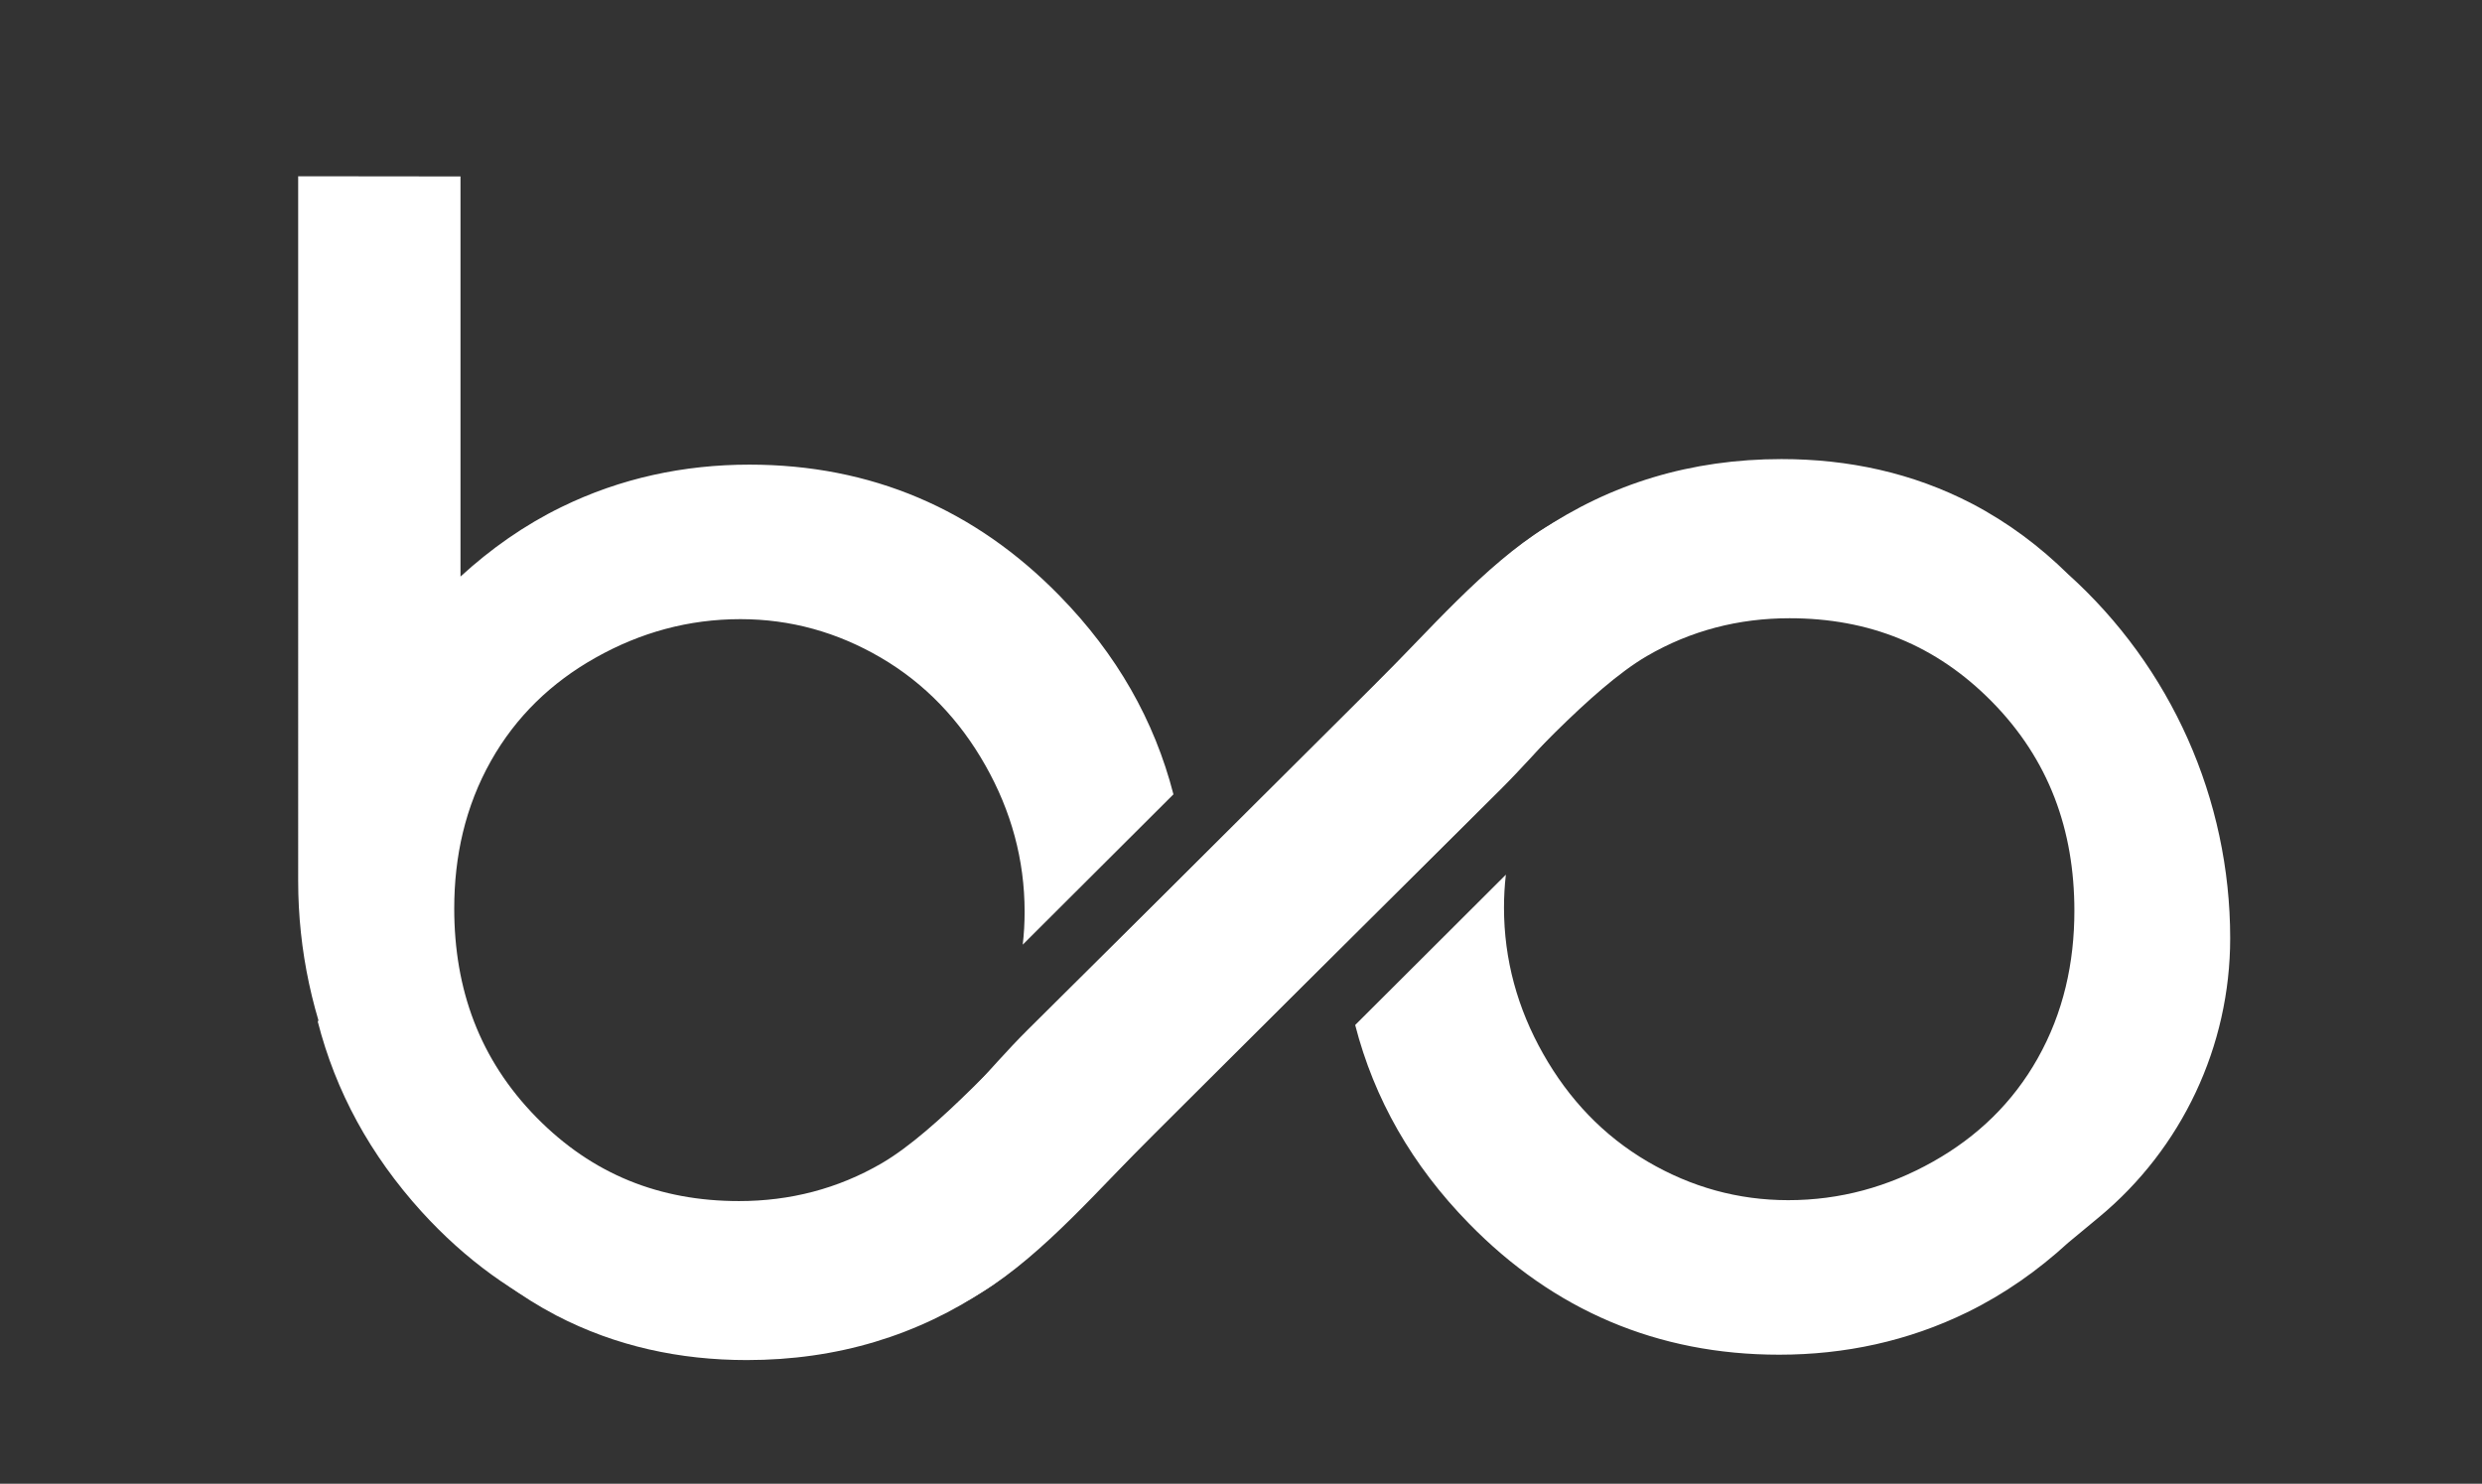 <svg xmlns="http://www.w3.org/2000/svg" xmlns:xlink="http://www.w3.org/1999/xlink" id="Layer_1" x="0px" y="0px" viewBox="0 0 2773.6 1658.3" style="enable-background:new 0 0 2773.6 1658.3;" xml:space="preserve"><rect x="0" y="0" width="2773.6" height="1658.3" fill="#333333" stroke="none"/> <style type="text/css"> .st0{fill-rule:evenodd;clip-rule:evenodd;fill:#FFFFFF;} </style> <path class="st0" d="M514.6,197.2v447.2c33.7-30.9,71.4-57.5,112.8-77.7c66-32.3,136.9-47.4,210.1-47.4 c135.9,0,252.1,49.7,346.8,146.8c63.6,65,105.8,139.2,127,221.7l-168.4,168c1.4-12,2.1-24.3,2.1-36.8c0-58.2-15.1-112.8-43.8-163.5 c-28.5-50.4-67.1-91.4-117.1-120.6C935.6,706.6,883.5,692,827.4,692c-57.7,0-111.7,14.8-161.9,43.1c-49.5,27.8-89.1,66-116.9,115.4 c-28.7,50.9-41,106.7-41,164.9c0,90.2,28.3,168.9,92.1,233.7c62.4,63.4,137.4,93.3,226.2,93.3c56.8,0,110.3-13.7,159.3-42.2 c62.4-36.3,144.2-129.3,199.8-184.7l223.3-222.9l127.2-126.5c58.9-58.4,123.2-134.3,192.2-176.9c76.6-46.9,163.5-70,260.1-70l0,0 c144.9,0,249.9,69.2,347.7,176.7c57.5,63.4,94.6,130.2,114.7,208.4l-113,71.9c1.4-12.3,3.2-8.6,3.2-21.1 c0-90-53.8-146.4-116.7-210.7c-60.8-62.2-97.6-69.7-184.8-69.7l-51.9-4.9c-143,0-218.6,121.4-310.4,212.8l-268.1,266l-171,171 c-42.6,42.6-82.7,85.8-133.1,119.9c-78.9,53.2-168.9,80.6-269.8,80.6c-74.7,0-146.5-15.3-213-49.9c-40.1-21-75.6-47.6-107.2-78.7 l0,0l0,0c-115.2-103.7-181.2-251.6-181.2-406.9V197"></path> <path class="st0" d="M837.5,1514c-144.9,0-268.6-52.3-366.3-159.7c-57.5-63.4-96.1-134.3-116.1-212.5l109.4-177.3 c-1.4,12.3,25.4,44.8,25.4,57.3c0,90,45.7,177.2,108.6,241.5c60.8,62.2,120.3,97.2,207.4,97.2l34,8.1c143,0,217-126.6,308.9-218 l268.1-266l171-171c42.6-42.6,82.7-85.8,133.1-119.9c78.9-53.2,168.9-80.6,269.8-80.6c74.7,0,146.5,15.3,213,49.9 c40.1,21,75.6,47.6,107.2,78.7l0,0l0,0c115.2,103.7,181.2,251.6,181.2,406.9l0,0c0,120.6-53.8,234.9-146.6,311.8l-34.5,28.6l0,0 c-33.7,30.9-71.4,57.5-112.8,77.7c-66,32.3-136.9,47.4-210.1,47.4c-135.9,0-252.1-49.7-346.8-146.8c-63.6-65-105.8-139.2-127-221.7 l168.4-168c-1.4,12-2.1,24.3-2.1,36.8c0,58.2,15.1,112.8,43.8,163.5c28.5,50.4,67.1,91.4,117.1,120.6 c48.5,28.3,100.6,42.9,156.7,42.9c57.7,0,111.7-14.8,161.9-43.1c49.5-27.8,89.1-66,116.9-115.4c28.7-50.9,41-106.7,41-164.9 c0-90.2-28.3-168.9-92.1-233.7c-62.4-63.4-137.4-93.3-226.2-93.3c-56.8,0-110.3,13.7-159.3,42.2c-62.4,36.3-144.2,129.3-199.8,184.7 l-223.6,222.7l-127.2,126.5c-58.9,58.4-123.2,134.3-192.2,176.9C1021.1,1490.9,934.1,1514,837.5,1514L837.5,1514z"></path> </svg>
